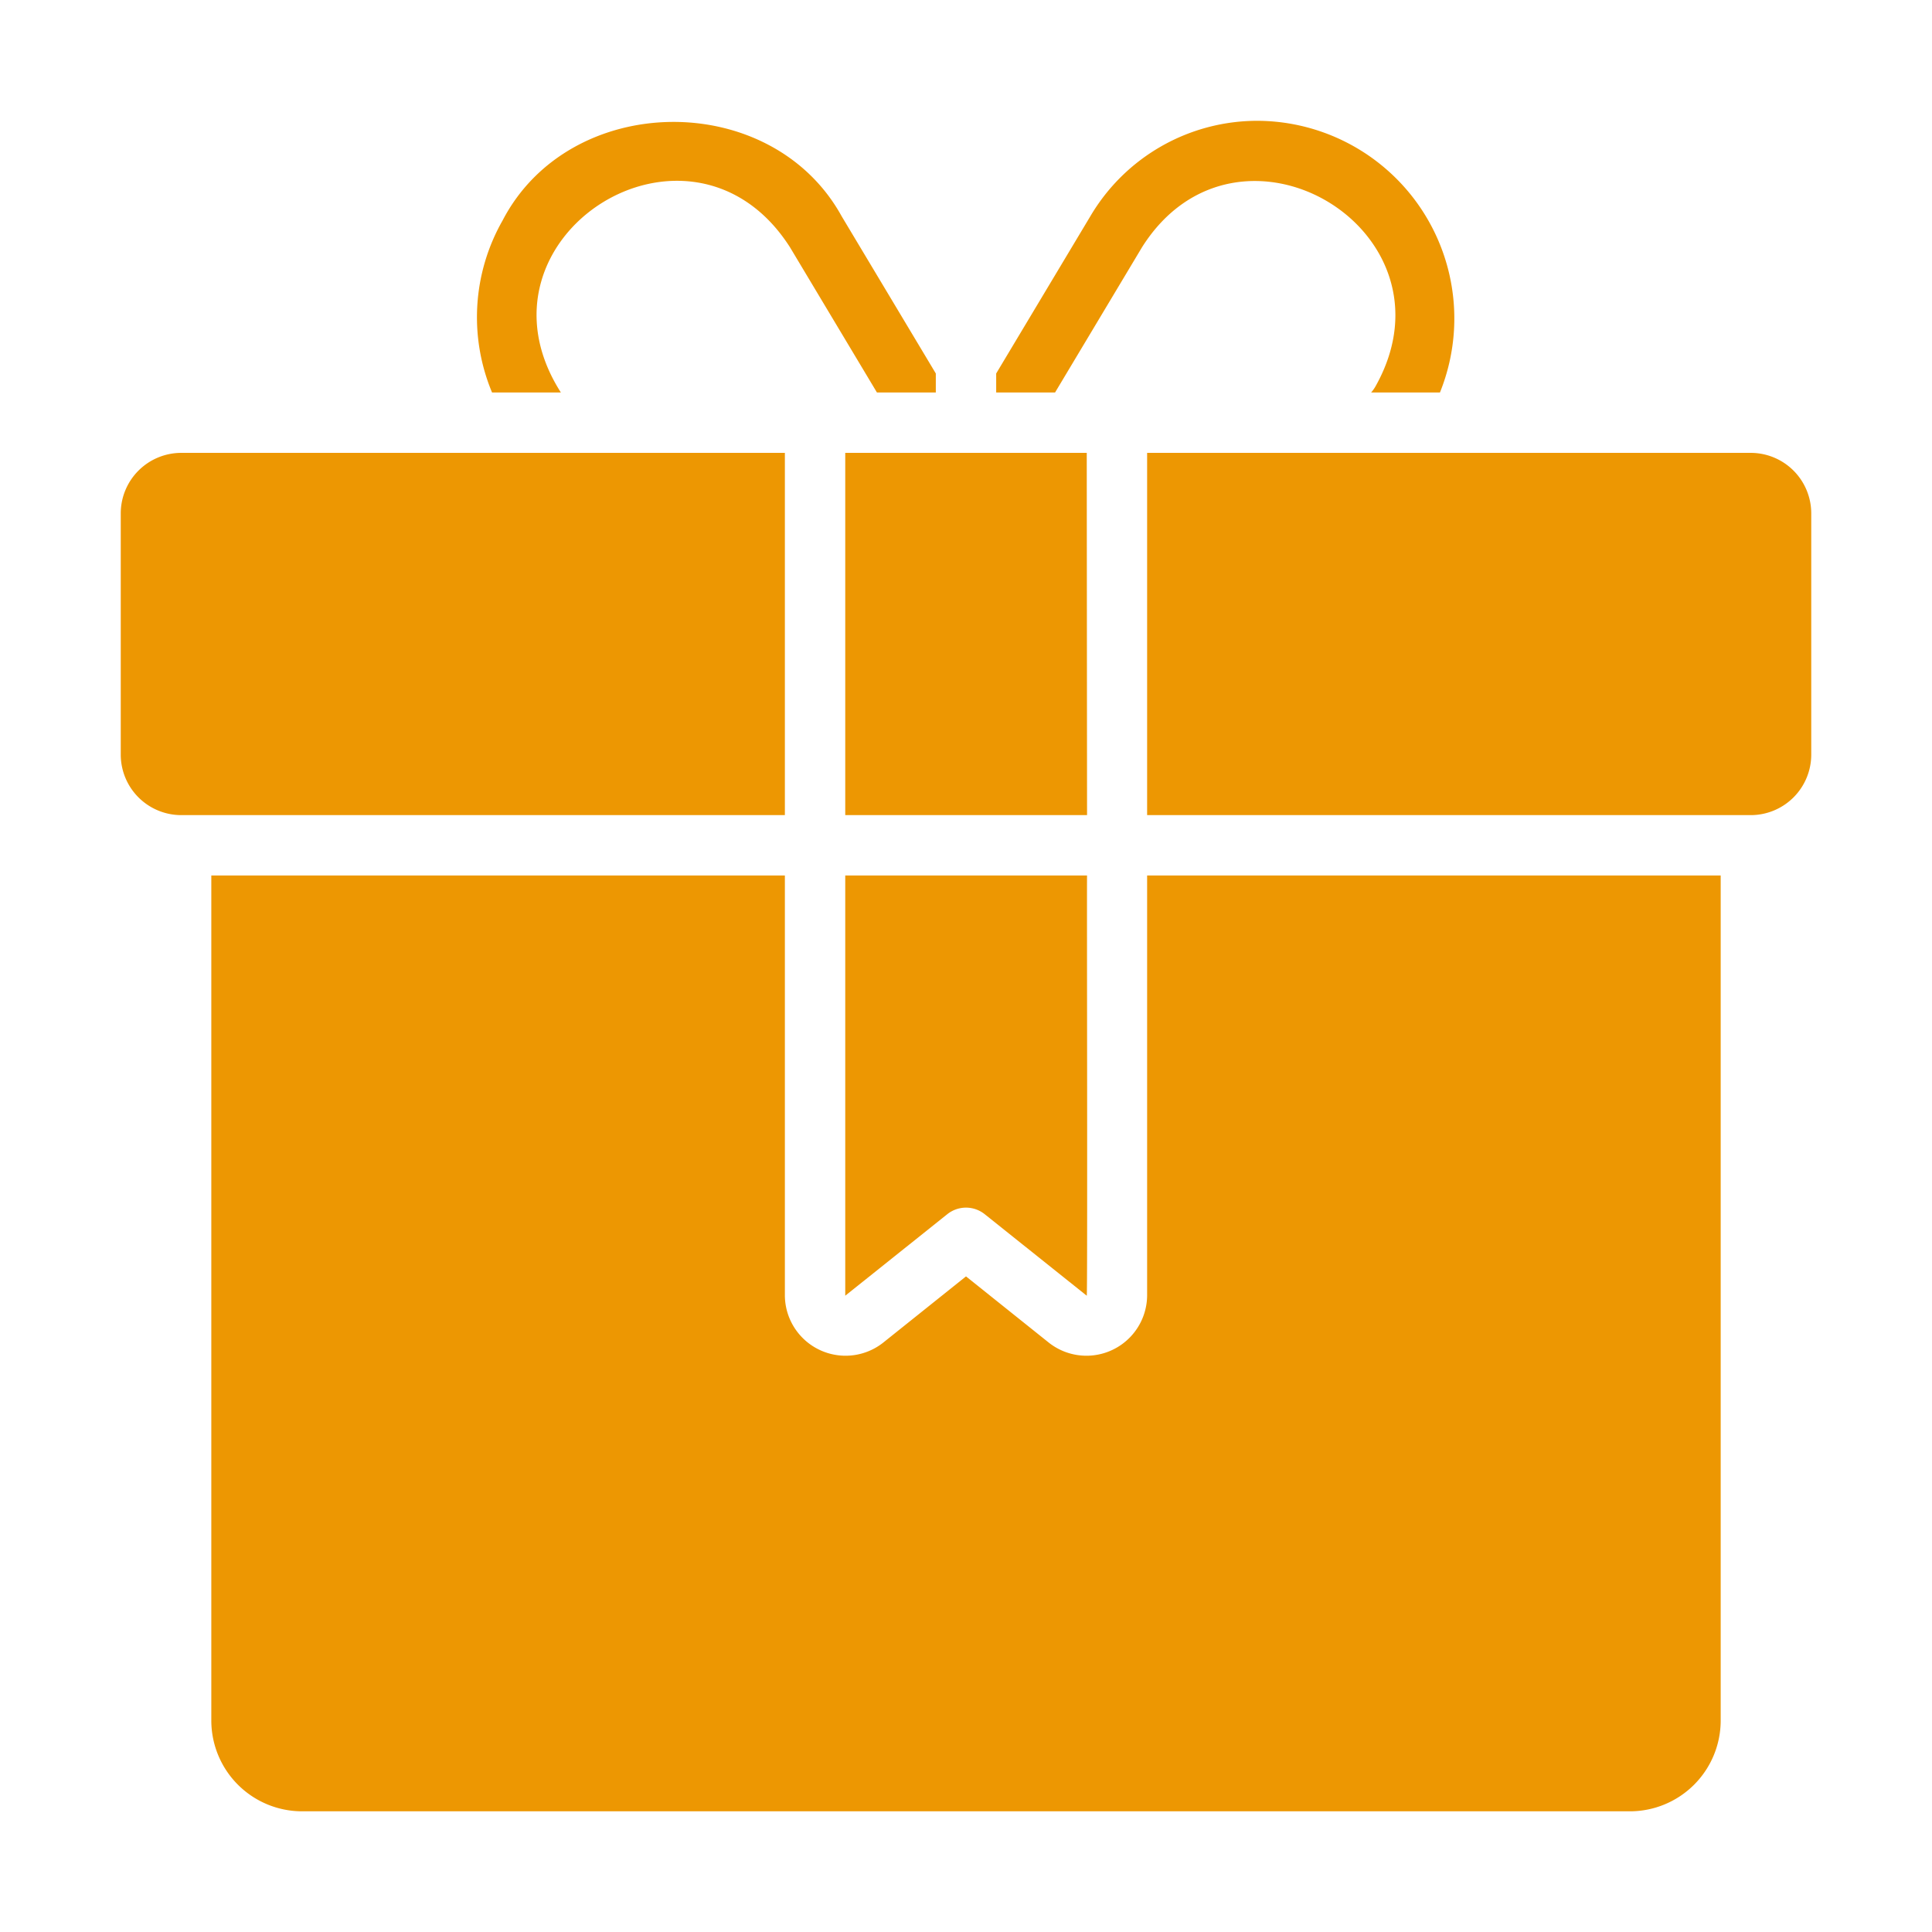 <svg xmlns="http://www.w3.org/2000/svg" xmlns:xlink="http://www.w3.org/1999/xlink" width="512" height="512" x="0" y="0" viewBox="0 0 64 64" style="enable-background:new 0 0 512 512" xml:space="preserve" class=""><g><path d="M26 15.002H6a2.006 2.006 0 0 0-2 2v8a2.006 2.006 0 0 0 2 2h20zM36 15.002h-8v12h8.01zM58 15.002H38v12h20a2.006 2.006 0 0 0 2-2v-8a2.006 2.006 0 0 0-2-2zM28 42.922l3.38-2.7a.992.992 0 0 1 1.24 0l3.38 2.7c.03.02 0-13.92.01-13.92H28z" fill="#ed9702" opacity="1" data-original="#000000" class=""></path><path d="M38 42.922a2.01 2.01 0 0 1-3.25 1.56l-2.75-2.2-2.75 2.2a2.01 2.01 0 0 1-3.25-1.56v-13.92H7v28a3.009 3.009 0 0 0 3 3h44a3.009 3.009 0 0 0 3-3v-28H38zM18.58 13.002c-3.281-5.14 4.303-9.957 7.59-4.81l2.88 4.81H31v-.63l-3.12-5.21c-2.332-4.228-9-4.146-11.23.14a6.47 6.47 0 0 0-.35 5.7zM37.83 8.192c3.16-5.007 10.618-.58 7.75 4.58a1.185 1.185 0 0 1-.16.23h2.28a6.548 6.548 0 0 0-6.01-9 6.423 6.423 0 0 0-5.57 3.16L33 12.372v.63h1.95z" fill="#ed9702" opacity="1" data-original="#000000" class=""></path></g></svg>